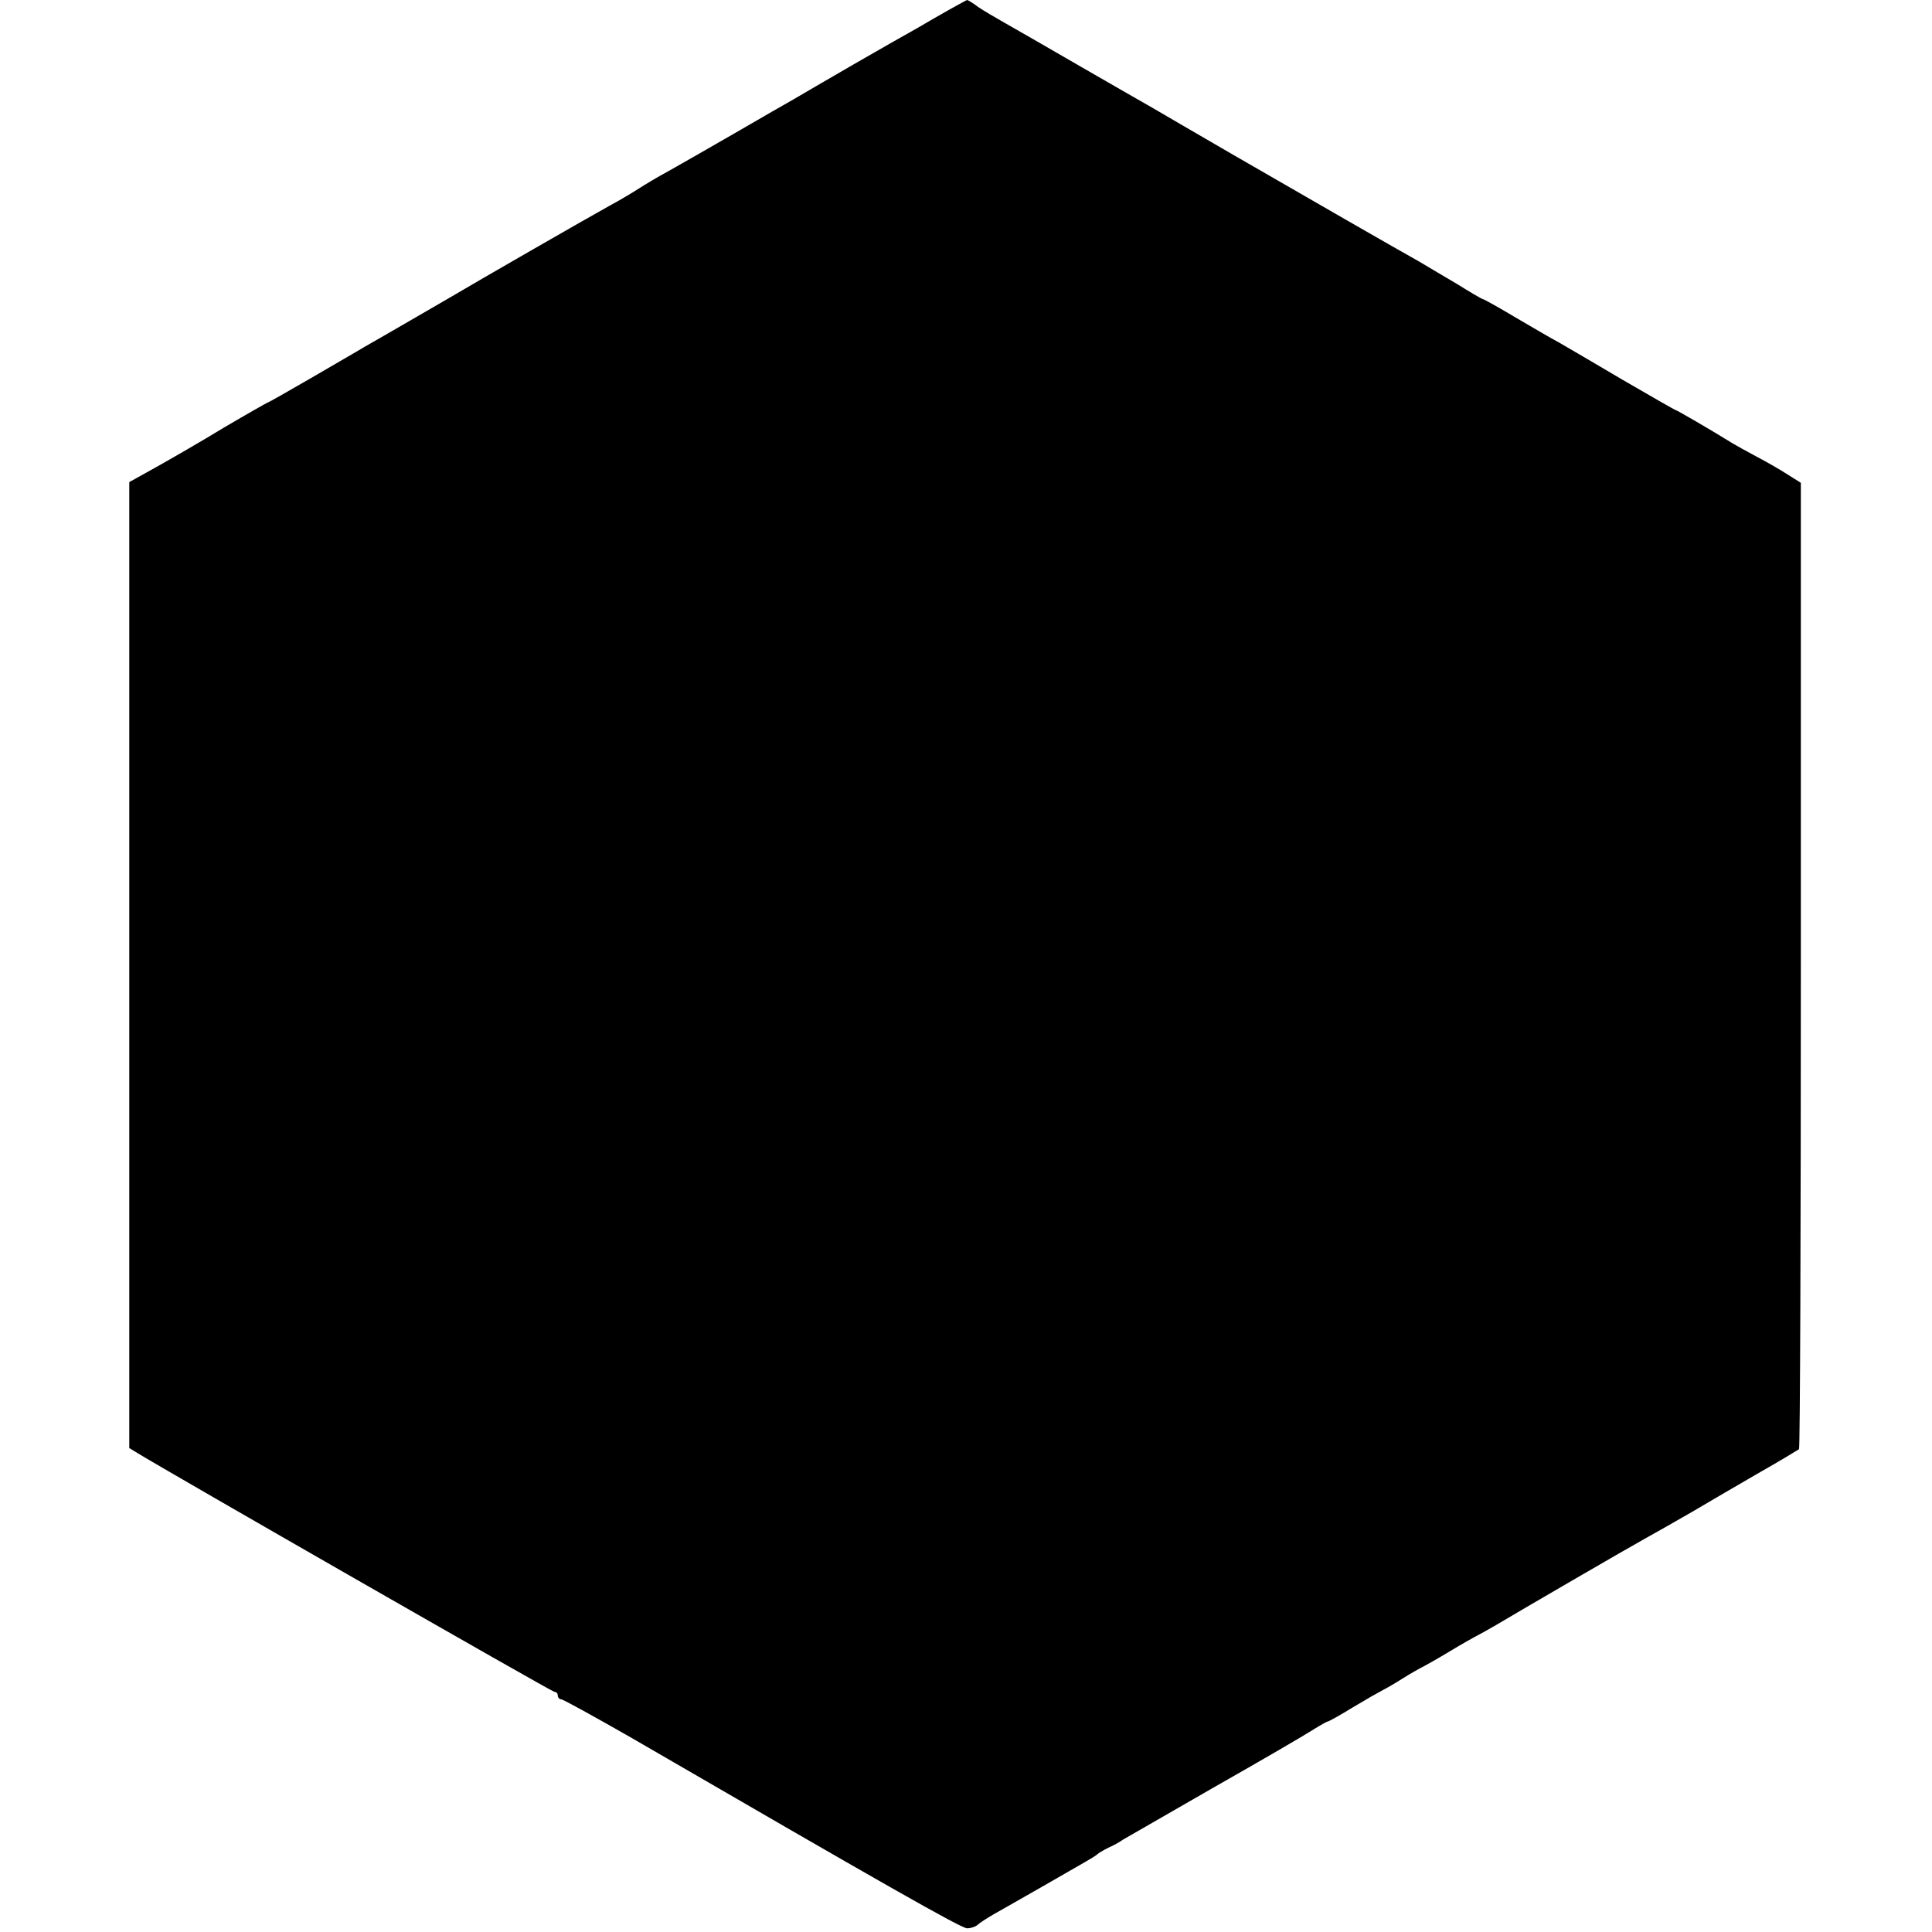 <?xml version="1.0" standalone="no"?>
<!DOCTYPE svg PUBLIC "-//W3C//DTD SVG 20010904//EN"
 "http://www.w3.org/TR/2001/REC-SVG-20010904/DTD/svg10.dtd">
<svg version="1.0" xmlns="http://www.w3.org/2000/svg"
 width="523pt" height="523pt" viewBox="0 0 523 523"
 preserveAspectRatio="xMidYMid meet">
<g transform="translate(0,523) scale(0.1,-0.1)"
fill="#000000" stroke="none">
<path d="M2570 5204 c-25 -14 -63 -36 -85 -49 -22 -12 -99 -56 -172 -98 -72
-42 -147 -85 -165 -96 -18 -10 -89 -51 -158 -91 -69 -40 -150 -86 -180 -103
-30 -16 -66 -38 -80 -47 -14 -9 -50 -31 -80 -47 -51 -28 -359 -205 -421 -242
-31 -18 -198 -115 -244 -141 -16 -10 -81 -47 -144 -84 -62 -36 -115 -66 -117
-66 -1 0 -54 -30 -117 -67 -62 -38 -146 -86 -185 -108 l-72 -40 0 -1307 0
-1308 23 -14 c83 -51 1121 -646 1128 -646 5 0 9 -4 9 -10 0 -5 4 -10 9 -10 5
0 90 -47 188 -103 686 -398 895 -517 911 -517 10 0 22 4 28 9 5 5 25 18 44 29
19 11 78 44 130 74 52 30 106 61 120 69 14 8 27 16 30 19 3 3 16 11 30 18 14
6 32 16 40 22 8 5 119 68 245 141 127 72 247 142 267 155 21 13 40 24 43 24 2
0 33 17 67 38 35 21 70 41 78 45 8 4 33 18 55 32 22 14 47 28 55 32 8 4 42 23
75 43 33 20 67 39 75 43 8 4 31 17 50 28 60 36 363 212 405 235 22 12 78 44
125 71 47 28 130 76 185 108 55 31 102 60 105 62 3 3 5 592 5 1310 l0 1306
-35 22 c-20 13 -58 35 -85 49 -28 15 -57 31 -65 36 -58 36 -151 90 -154 90 -2
0 -66 37 -142 81 -76 45 -155 91 -174 102 -19 10 -72 41 -118 68 -45 27 -85
49 -87 49 -3 0 -35 19 -72 42 -38 22 -84 50 -103 61 -56 31 -299 171 -500 287
-102 59 -201 117 -220 128 -19 11 -107 61 -195 112 -88 51 -180 104 -205 118
-25 14 -57 33 -72 43 -14 11 -28 19 -30 19 -1 0 -23 -12 -48 -26z"/>
</g>
</svg>
